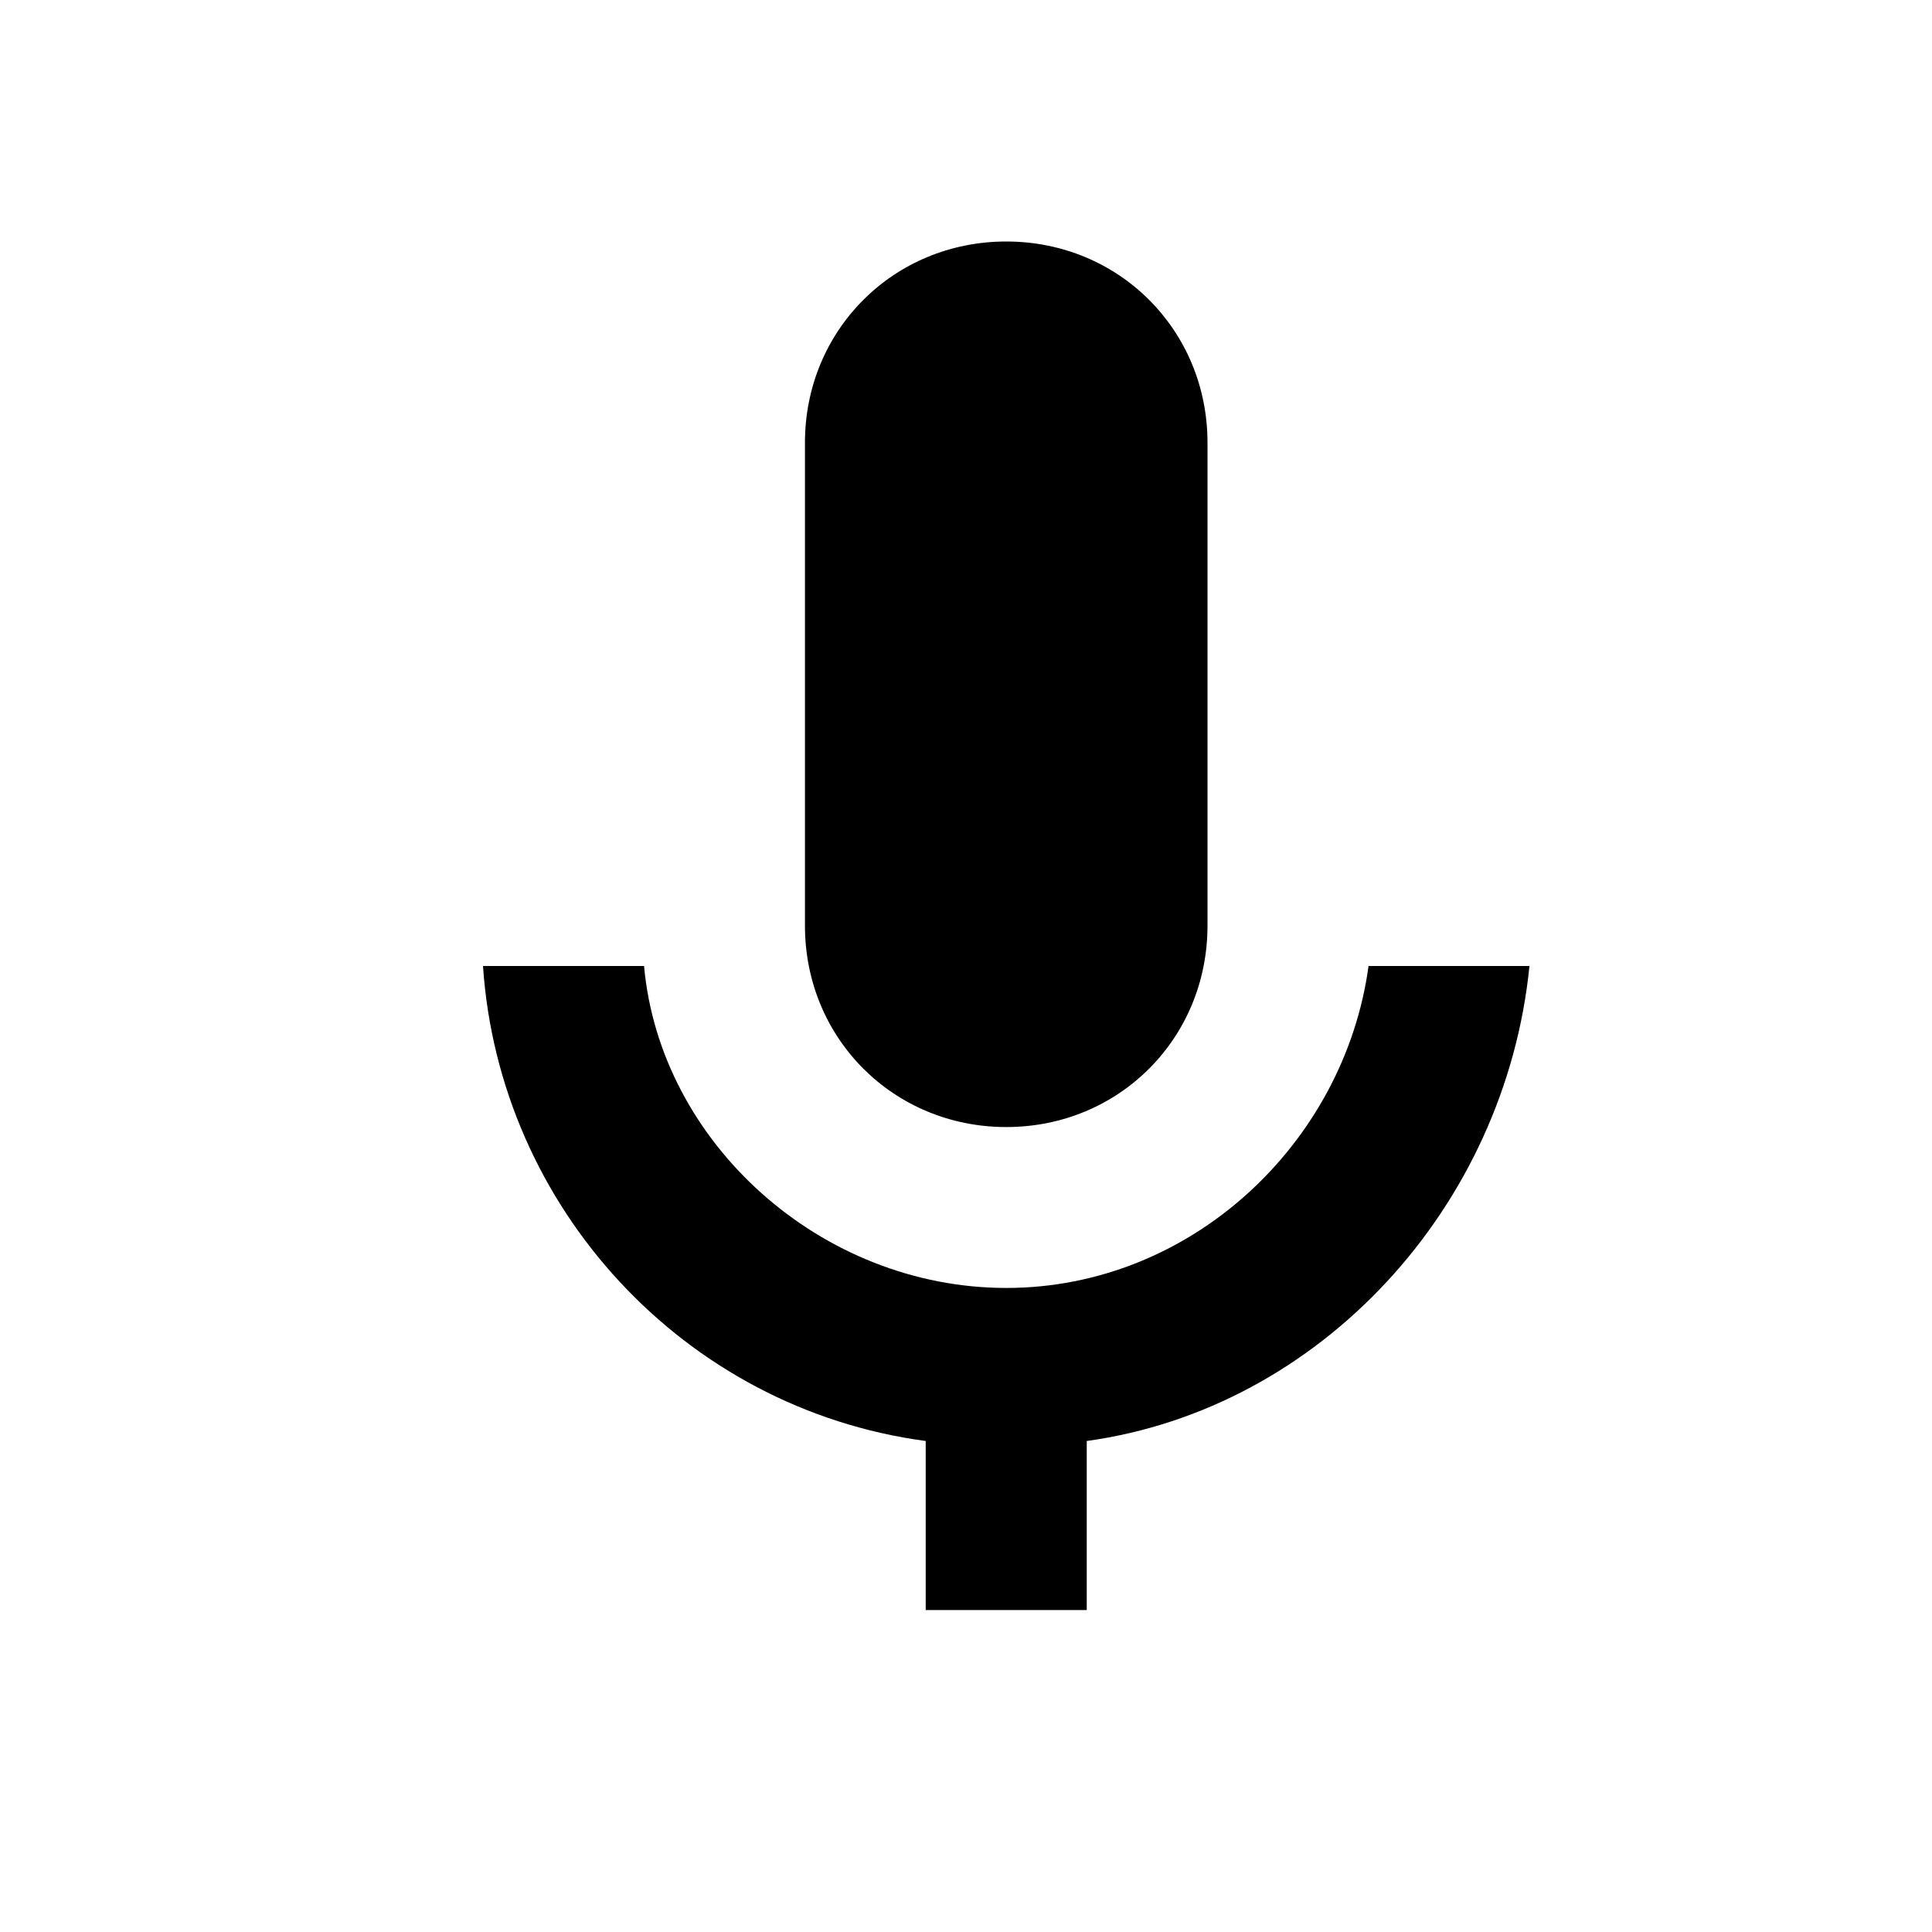 <svg width="14" height="14" viewBox="0 0 14 14" fill="none" xmlns="http://www.w3.org/2000/svg">
<path d="M7.875 10.442V11.667H6.708V10.442C4.958 10.208 3.617 8.75 3.5 7H4.667C4.783 8.283 5.95 9.333 7.292 9.333C8.633 9.333 9.742 8.283 9.917 7H11.083C10.908 8.75 9.567 10.208 7.875 10.442ZM7.292 1.75C8.108 1.75 8.75 2.392 8.75 3.208V6.708C8.75 7.525 8.108 8.167 7.292 8.167C6.475 8.167 5.833 7.525 5.833 6.708V3.208C5.833 2.392 6.475 1.75 7.292 1.75Z" fill="black"/>
</svg>
